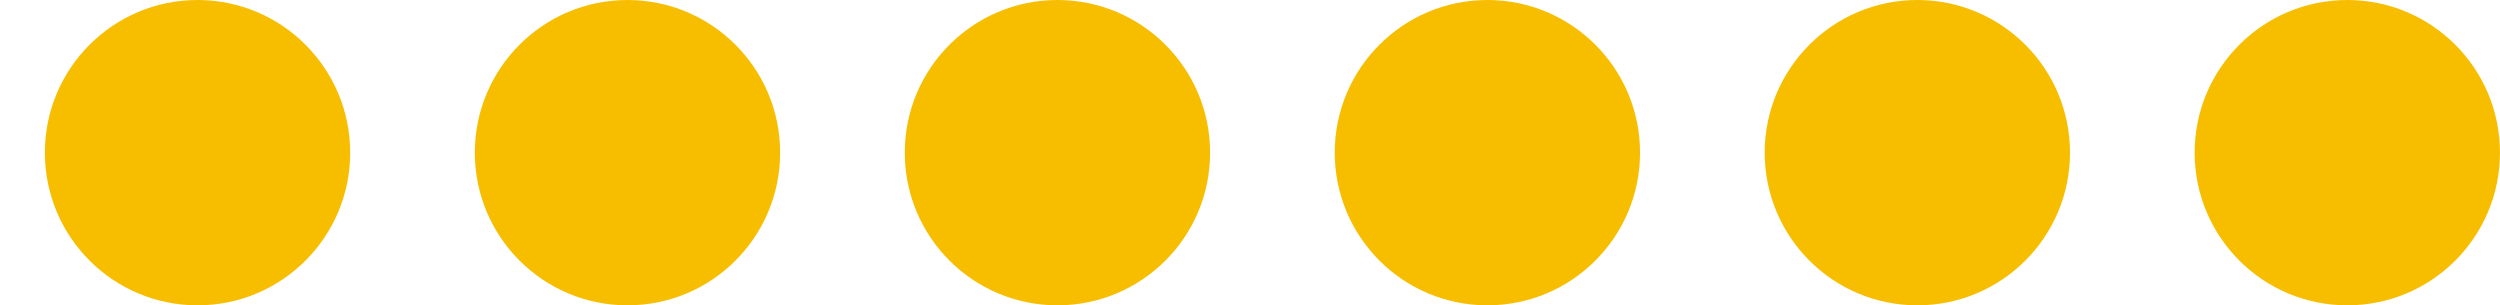 <?xml version="1.0" encoding="UTF-8"?> <svg xmlns="http://www.w3.org/2000/svg" id="a" viewBox="0 0 760.02 92.83"><defs><style>.b{fill:#f7be00;}</style></defs><circle class="b" cx="60.05" cy="46.41" r="46.41"></circle><circle class="b" cx="190.76" cy="46.41" r="46.41"></circle><circle class="b" cx="321.47" cy="46.41" r="46.41"></circle><circle class="b" cx="452.18" cy="46.41" r="46.41"></circle><circle class="b" cx="582.89" cy="46.41" r="46.41"></circle><circle class="b" cx="713.6" cy="46.41" r="46.41"></circle></svg> 